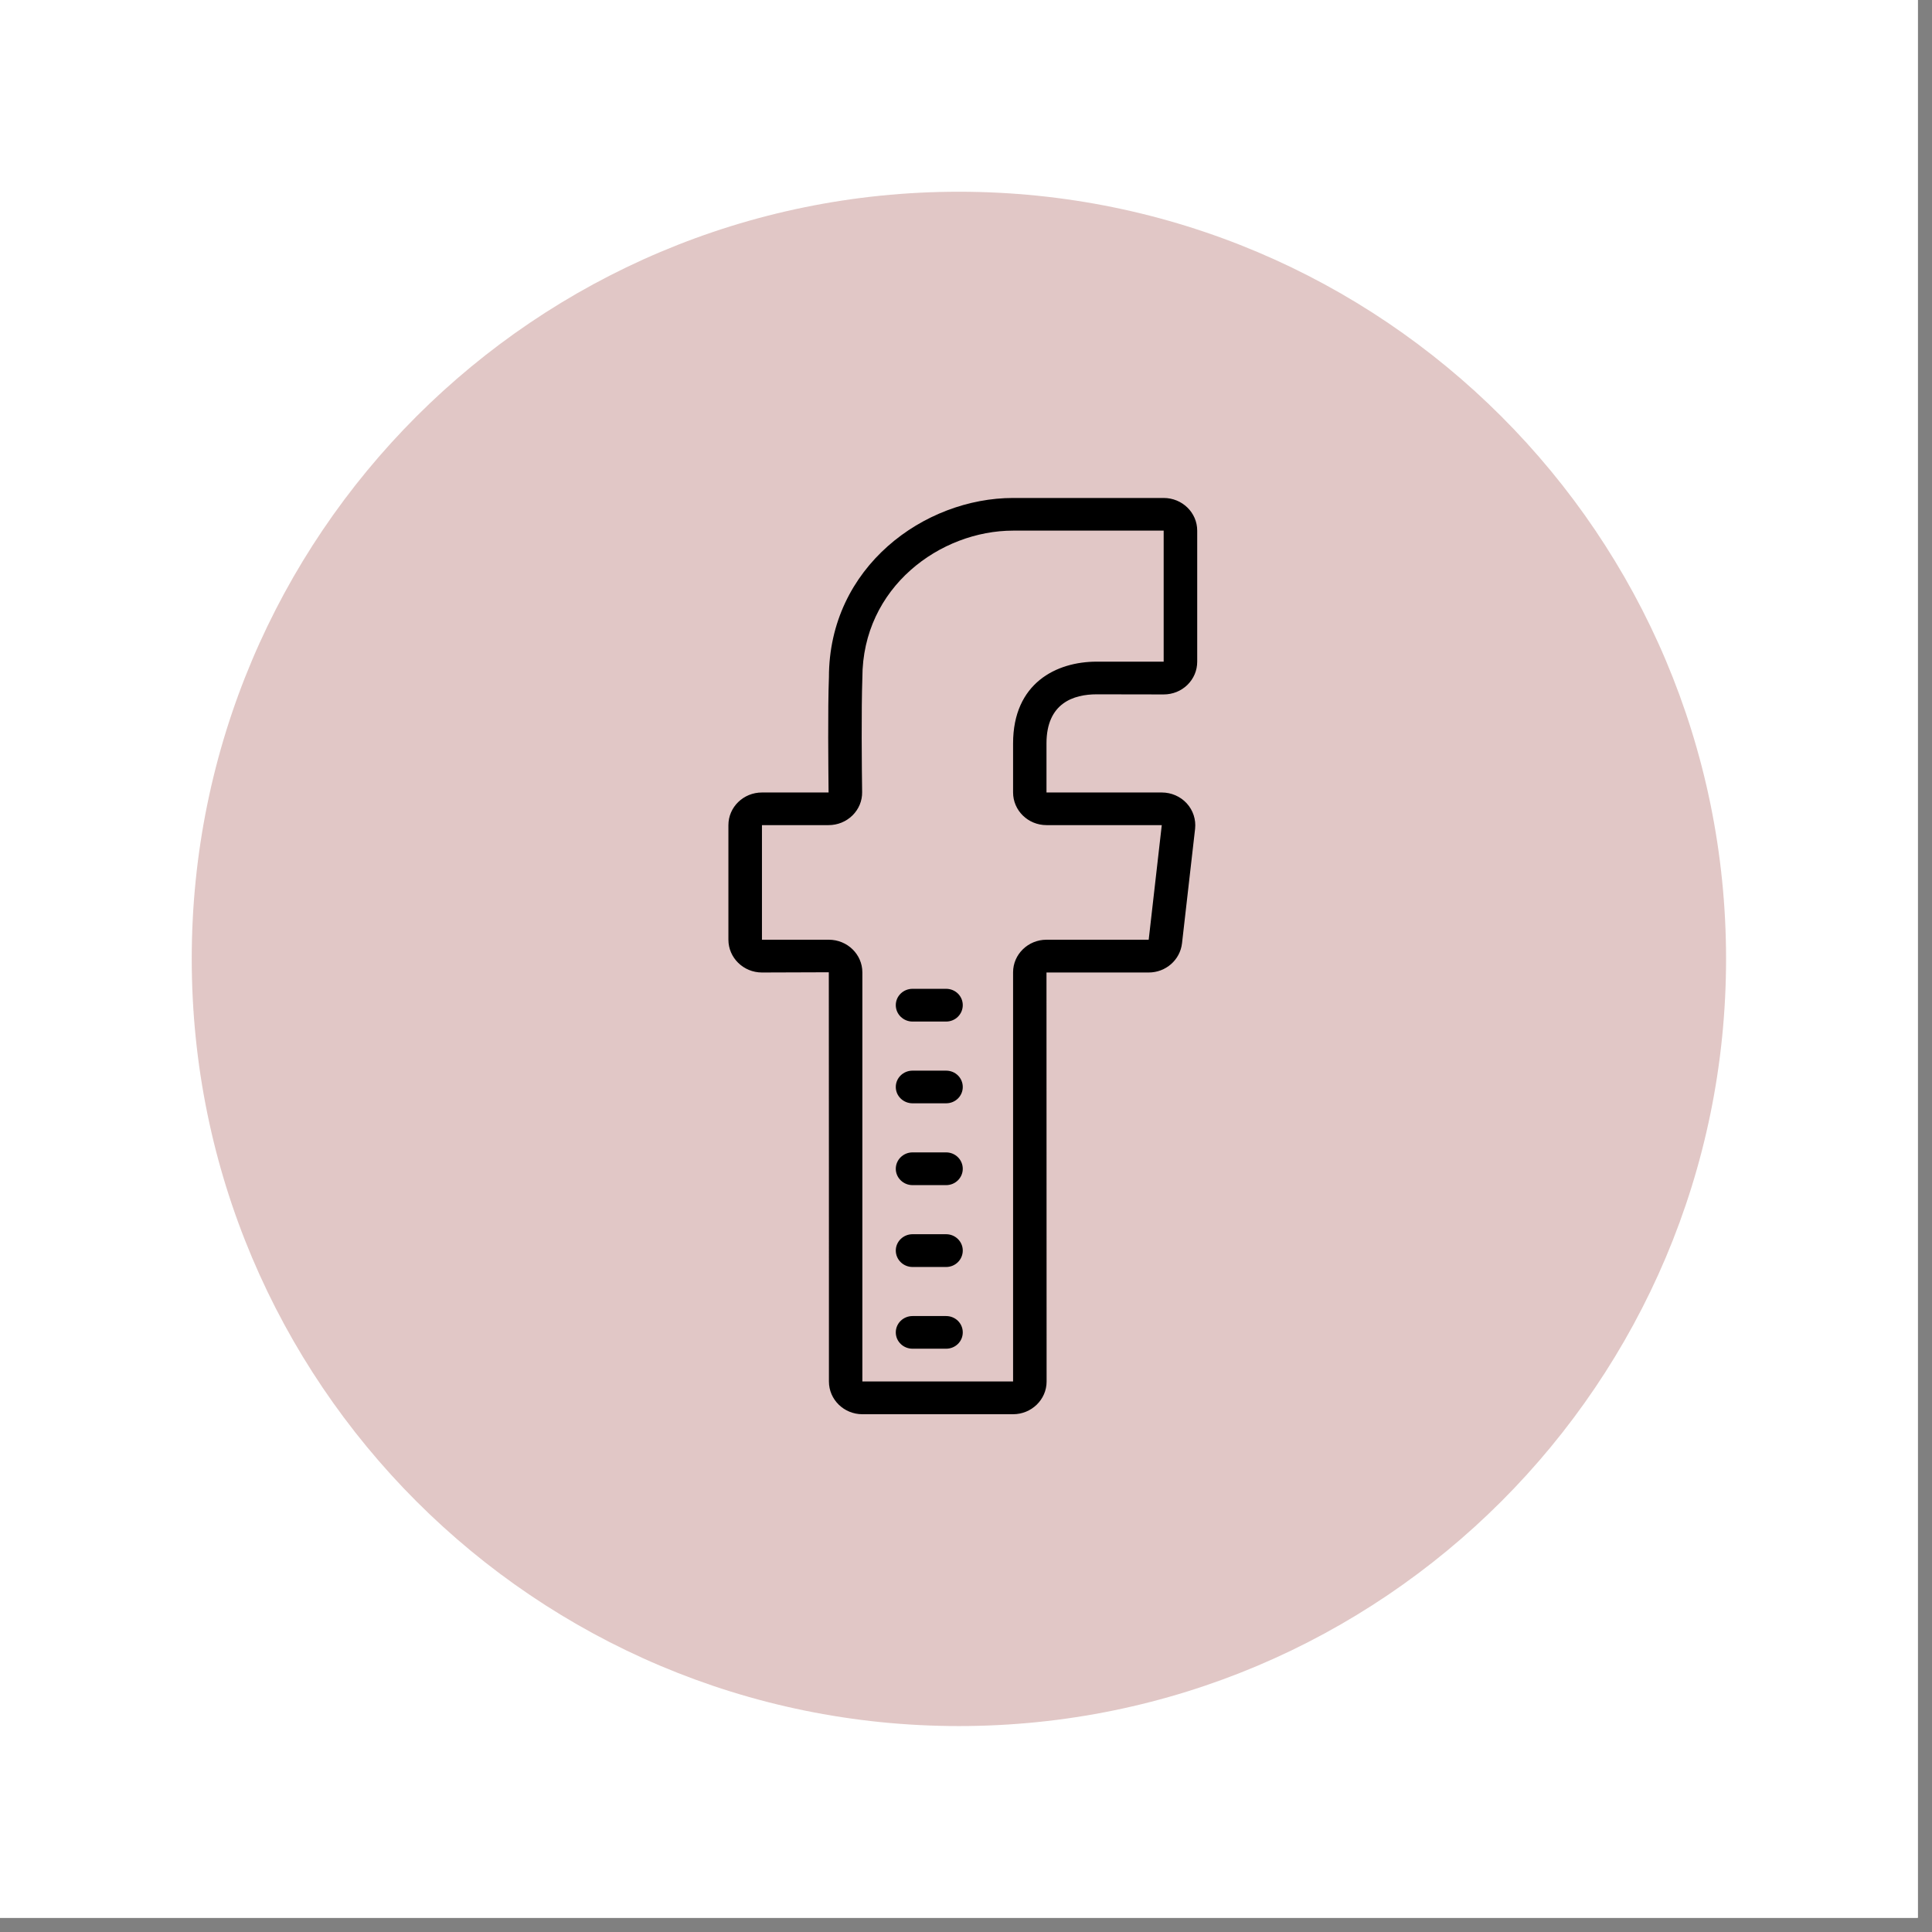 <svg xmlns="http://www.w3.org/2000/svg" xmlns:xlink="http://www.w3.org/1999/xlink" width="90" zoomAndPan="magnify" viewBox="0 0 67.5 67.5" height="90" preserveAspectRatio="xMidYMid meet" version="1.0"><rect x="0" y="0" width="67.5" height="67.5" fill="#808080" stroke="none"/><defs><filter x="0%" y="0%" width="100%" height="100%" id="6eec2d4e5f"><feColorMatrix values="0 0 0 0 1 0 0 0 0 1 0 0 0 0 1 0 0 0 1 0" color-interpolation-filters="sRGB"/></filter><clipPath id="64e9111ac1"><path d="M 0 0 L 67.004 0 L 67.004 67.004 L 0 67.004 Z M 0 0 " clip-rule="nonzero"/></clipPath><mask id="03782e5449"><g filter="url(#6eec2d4e5f)"><rect x="-6.75" width="81" fill="#000000" y="-6.75" height="81" fill-opacity="0.63"/></g></mask><clipPath id="2de9f1909a"><path d="M 0.699 0.699 L 54.305 0.699 L 54.305 54.305 L 0.699 54.305 Z M 0.699 0.699 " clip-rule="nonzero"/></clipPath><clipPath id="cce0c28232"><path d="M 27.5 0.699 C 12.699 0.699 0.699 12.699 0.699 27.5 C 0.699 42.305 12.699 54.305 27.5 54.305 C 42.305 54.305 54.305 42.305 54.305 27.5 C 54.305 12.699 42.305 0.699 27.5 0.699 Z M 27.5 0.699 " clip-rule="nonzero"/></clipPath><clipPath id="a081fdab12"><rect x="0" width="55" y="0" height="55"/></clipPath><clipPath id="dd3efb745b"><path d="M 25.449 17.398 L 41.828 17.398 L 41.828 49.41 L 25.449 49.41 Z M 25.449 17.398 " clip-rule="nonzero"/></clipPath></defs><g clip-path="url(#64e9111ac1)"><path fill="#ffffff" d="M 0 0 L 67.004 0 L 67.004 67.004 L 0 67.004 Z M 0 0 " fill-opacity="1" fill-rule="nonzero"/><path fill="#ffffff" d="M 0 0 L 67.004 0 L 67.004 67.004 L 0 67.004 Z M 0 0 " fill-opacity="1" fill-rule="nonzero"/></g><g mask="url(#03782e5449)"><g transform="matrix(1, 0, 0, 1, 6, 6)"><g clip-path="url(#a081fdab12)"><g clip-path="url(#2de9f1909a)"><g clip-path="url(#cce0c28232)"><path fill="#cfa7a4" d="M 0.699 0.699 L 54.305 0.699 L 54.305 54.305 L 0.699 54.305 Z M 0.699 0.699 " fill-opacity="1" fill-rule="nonzero"/></g></g></g></g></g><g clip-path="url(#dd3efb745b)"><path fill="#000000" d="M 35.395 17.398 C 32.301 17.398 28.961 19.801 28.961 23.664 C 28.918 24.77 28.941 26.848 28.949 27.688 L 26.621 27.688 C 25.973 27.688 25.449 28.199 25.449 28.828 L 25.449 32.832 C 25.449 33.461 25.973 33.977 26.621 33.977 L 28.957 33.969 C 28.961 36.391 28.961 45.82 28.961 48.266 C 28.961 48.898 29.484 49.41 30.129 49.41 L 35.395 49.41 C 36.039 49.41 36.566 48.898 36.566 48.27 C 36.566 45.848 36.562 36.395 36.562 33.977 L 40.133 33.977 C 40.73 33.977 41.23 33.539 41.297 32.957 L 41.754 28.957 C 41.789 28.633 41.684 28.309 41.461 28.066 C 41.238 27.824 40.922 27.688 40.59 27.688 L 36.562 27.688 L 36.562 25.973 C 36.562 24.555 37.52 24.258 38.316 24.258 L 40.656 24.262 C 40.969 24.262 41.262 24.145 41.484 23.93 C 41.707 23.711 41.828 23.426 41.828 23.117 L 41.828 18.539 C 41.828 17.91 41.305 17.398 40.656 17.398 Z M 35.395 18.539 L 40.656 18.539 L 40.656 23.117 L 38.316 23.117 C 36.906 23.117 35.395 23.867 35.395 25.973 L 35.395 27.688 C 35.395 28.316 35.918 28.828 36.562 28.828 L 40.59 28.828 L 40.133 32.832 L 36.562 32.832 C 35.918 32.832 35.395 33.344 35.395 33.969 C 35.395 36.391 35.395 45.848 35.395 48.266 L 30.129 48.266 C 30.129 45.82 30.129 36.391 30.129 33.973 C 30.129 33.344 29.605 32.832 28.957 32.832 L 26.621 32.832 L 26.621 28.828 L 28.949 28.828 C 29.266 28.828 29.562 28.707 29.785 28.488 C 30.004 28.27 30.125 27.984 30.121 27.676 C 30.109 26.844 30.09 24.785 30.129 23.684 C 30.129 20.508 32.863 18.539 35.395 18.539 Z M 31.883 34.547 C 31.559 34.547 31.297 34.801 31.297 35.117 C 31.297 35.434 31.559 35.691 31.883 35.691 L 33.055 35.691 C 33.379 35.691 33.637 35.434 33.637 35.117 C 33.637 34.801 33.379 34.547 33.055 34.547 Z M 31.883 37.406 C 31.559 37.406 31.297 37.66 31.297 37.977 C 31.297 38.293 31.559 38.547 31.883 38.547 L 33.055 38.547 C 33.379 38.547 33.637 38.293 33.637 37.977 C 33.637 37.66 33.379 37.406 33.055 37.406 Z M 31.883 40.262 C 31.559 40.262 31.297 40.52 31.297 40.836 C 31.297 41.148 31.559 41.406 31.883 41.406 L 33.055 41.406 C 33.379 41.406 33.637 41.148 33.637 40.836 C 33.637 40.52 33.379 40.262 33.055 40.262 Z M 31.883 43.121 C 31.559 43.121 31.297 43.379 31.297 43.691 C 31.297 44.008 31.559 44.266 31.883 44.266 L 33.055 44.266 C 33.379 44.266 33.637 44.008 33.637 43.691 C 33.637 43.379 33.379 43.121 33.055 43.121 Z M 31.883 45.98 C 31.559 45.98 31.297 46.234 31.297 46.551 C 31.297 46.867 31.559 47.121 31.883 47.121 L 33.055 47.121 C 33.379 47.121 33.637 46.867 33.637 46.551 C 33.637 46.234 33.379 45.98 33.055 45.98 Z M 31.883 45.98 " fill-opacity="1" fill-rule="nonzero"/></g></svg>